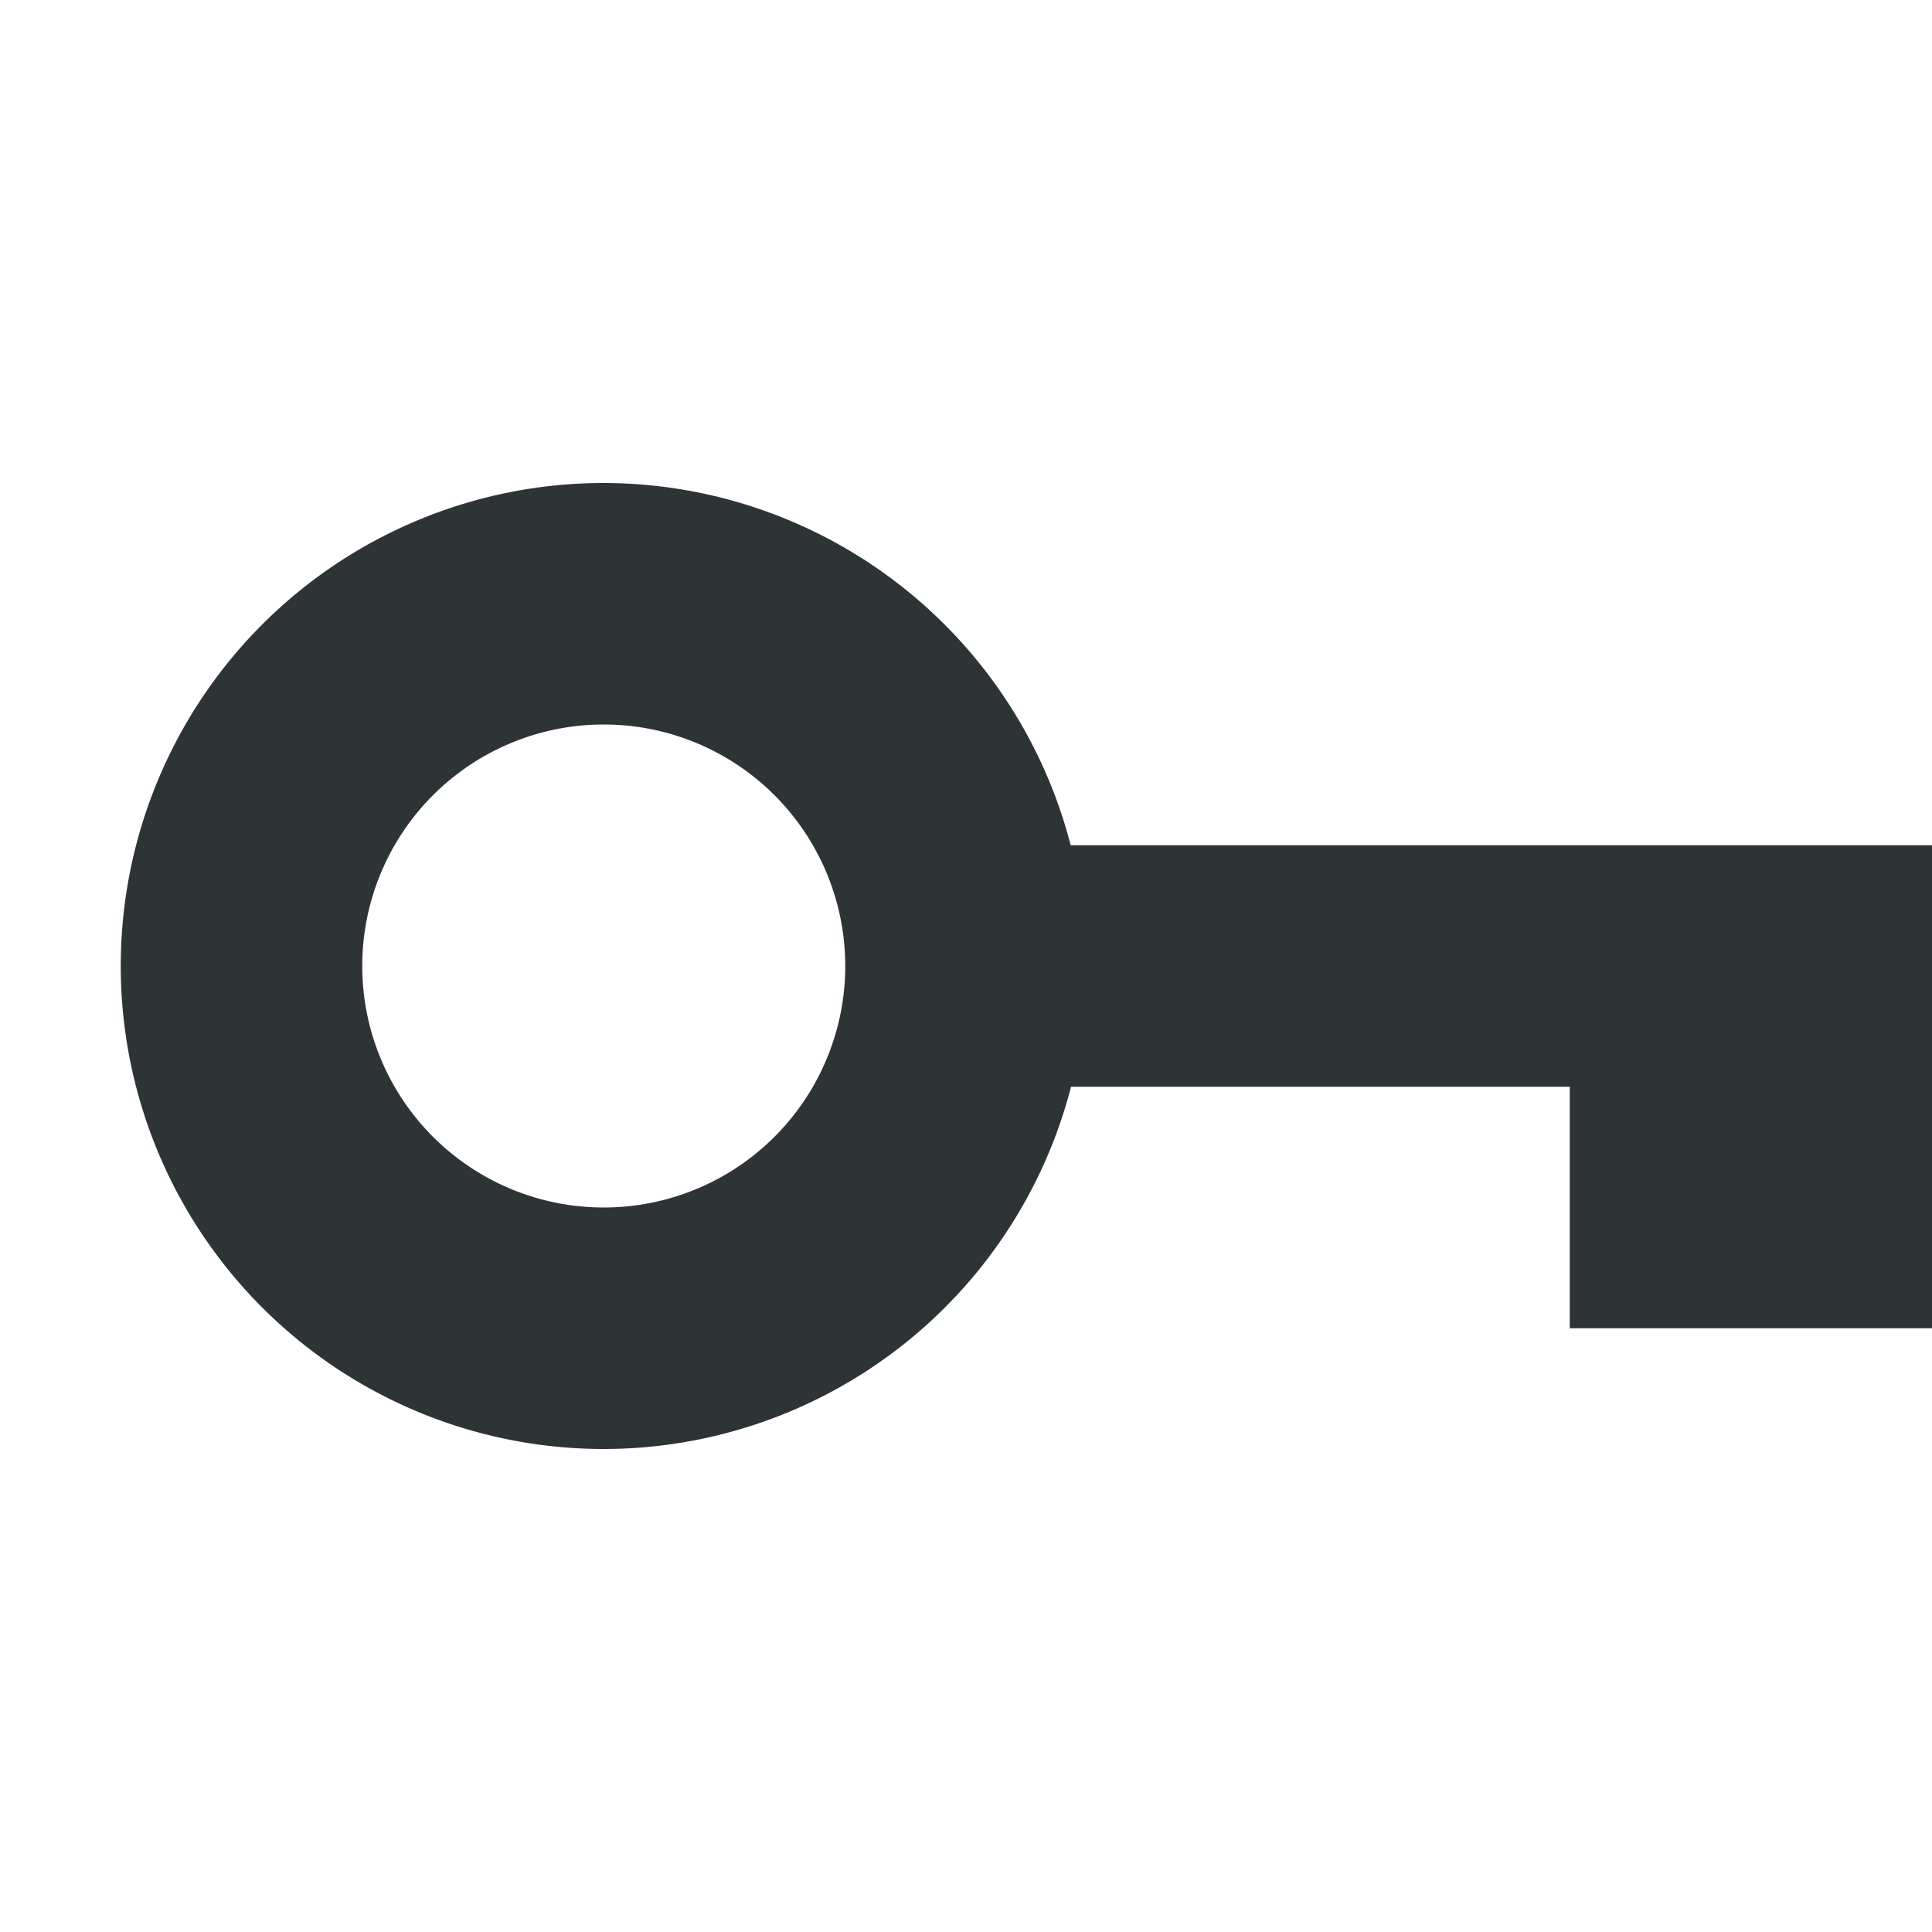 <svg xmlns="http://www.w3.org/2000/svg" width="16" height="16">
    <path d="M5 4a4 4 0 0 0-4 4 4 4 0 0 0 4 4 4 4 0 0 0 3.87-3H13v2h3V7H8.867A4 4 0 0 0 5 4zm0 2a2 2 0 0 1 2 2 2 2 0 0 1-2 2 2 2 0 0 1-2-2 2 2 0 0 1 2-2z" style="line-height:normal;font-variant-ligatures:normal;font-variant-position:normal;font-variant-caps:normal;font-variant-numeric:normal;font-variant-alternates:normal;font-feature-settings:normal;text-indent:0;text-align:start;text-decoration-line:none;text-decoration-style:solid;text-decoration-color:#000;text-transform:none;text-orientation:mixed;shape-padding:0;isolation:auto;mix-blend-mode:normal;marker:none" color="#000" font-weight="400" font-family="sans-serif" white-space="normal" overflow="visible" fill="#2e3436"/>
</svg>
